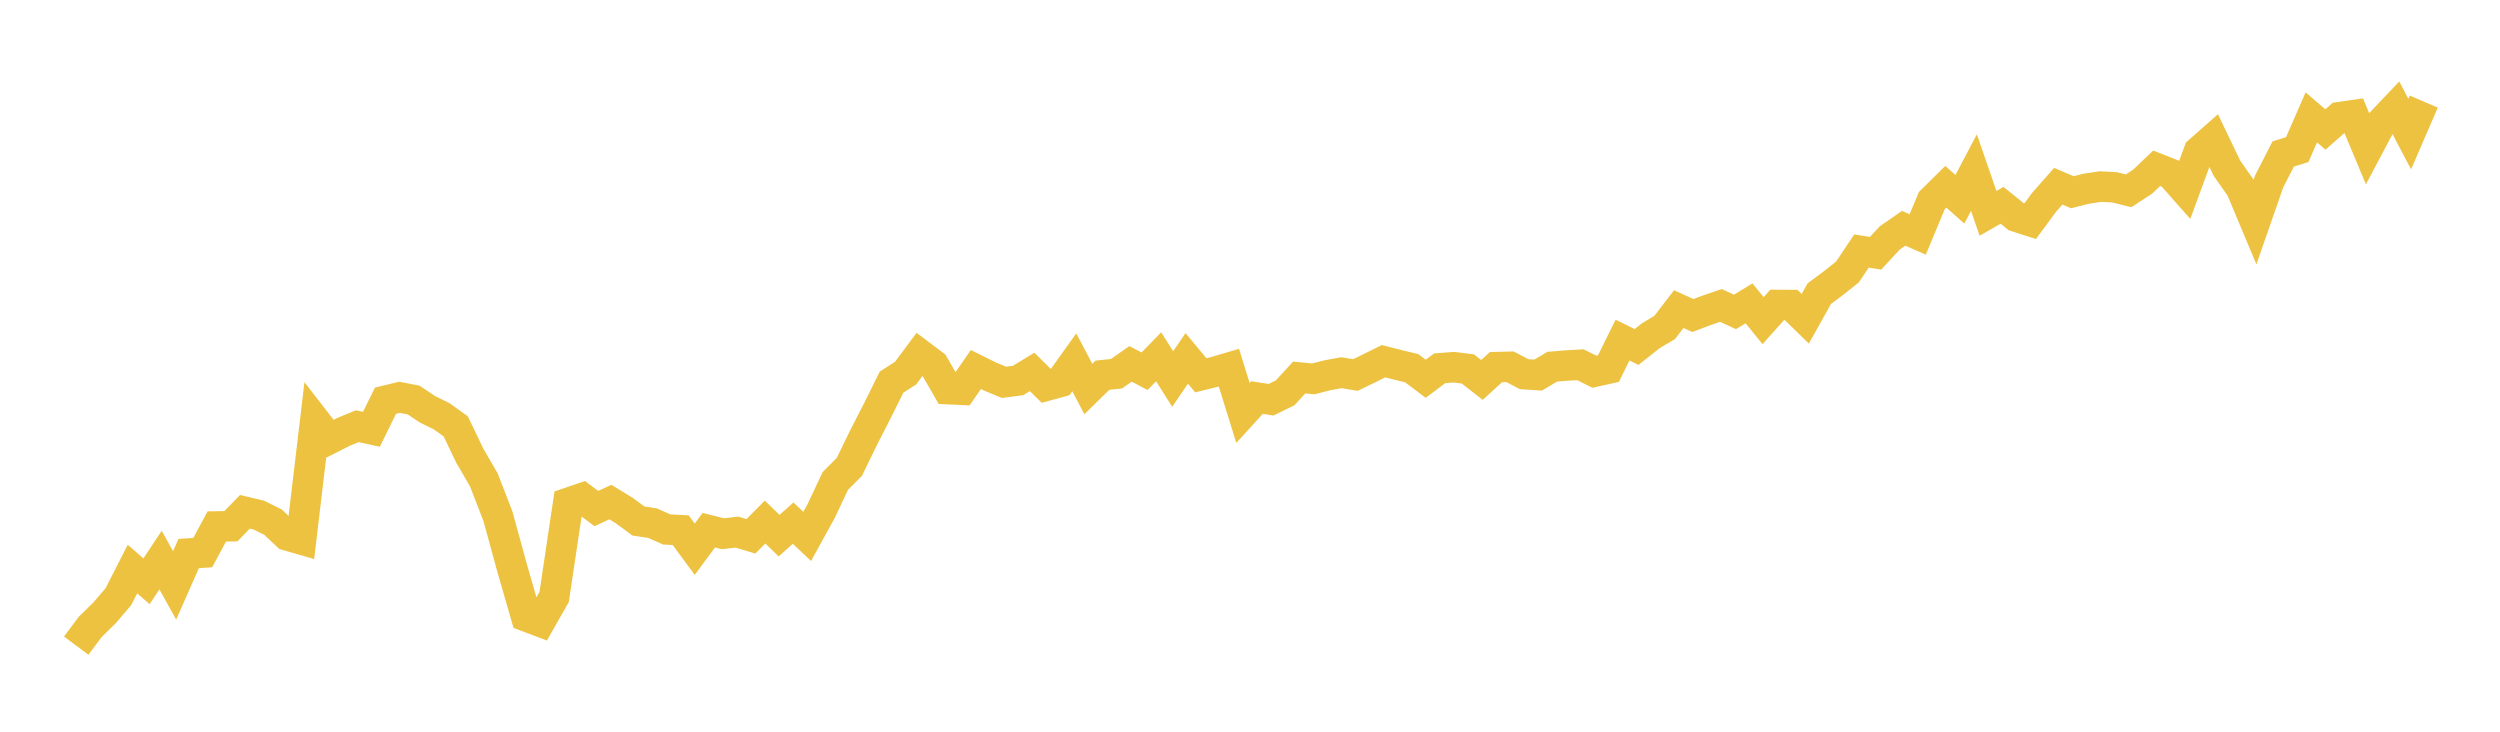 <svg width="164" height="48" xmlns="http://www.w3.org/2000/svg" xmlns:xlink="http://www.w3.org/1999/xlink"><path fill="none" stroke="rgb(237,194,64)" stroke-width="2" d="M5,42.355L5.922,41.12L6.844,40.218L7.766,39.143L8.689,37.331L9.611,38.132L10.533,36.741L11.455,38.402L12.377,36.311L13.299,36.251L14.222,34.536L15.144,34.522L16.066,33.575L16.988,33.795L17.91,34.252L18.832,35.121L19.754,35.387L20.677,27.614L21.599,28.804L22.521,28.336L23.443,27.958L24.365,28.162L25.287,26.289L26.21,26.064L27.132,26.242L28.054,26.857L28.976,27.309L29.898,27.972L30.82,29.897L31.743,31.486L32.665,33.868L33.587,37.234L34.509,40.434L35.431,40.782L36.353,39.159L37.275,32.987L38.198,32.671L39.12,33.36L40.042,32.934L40.964,33.502L41.886,34.181L42.808,34.319L43.731,34.731L44.653,34.781L45.575,36.029L46.497,34.781L47.419,35.012L48.341,34.906L49.263,35.183L50.186,34.246L51.108,35.137L52.03,34.319L52.952,35.188L53.874,33.511L54.796,31.553L55.719,30.624L56.641,28.726L57.563,26.929L58.485,25.068L59.407,24.476L60.329,23.238L61.251,23.931L62.174,25.529L63.096,25.571L64.018,24.241L64.94,24.698L65.862,25.081L66.784,24.961L67.707,24.398L68.629,25.308L69.551,25.058L70.473,23.77L71.395,25.52L72.317,24.615L73.24,24.518L74.162,23.871L75.084,24.352L76.006,23.405L76.928,24.864L77.85,23.511L78.772,24.619L79.695,24.393L80.617,24.121L81.539,27.091L82.461,26.079L83.383,26.222L84.305,25.77L85.228,24.763L86.15,24.855L87.072,24.619L87.994,24.449L88.916,24.601L89.838,24.153L90.76,23.696L91.683,23.931L92.605,24.153L93.527,24.846L94.449,24.158L95.371,24.088L96.293,24.204L97.216,24.924L98.138,24.084L99.06,24.061L99.982,24.546L100.904,24.606L101.826,24.056L102.749,23.982L103.671,23.927L104.593,24.384L105.515,24.181L106.437,22.31L107.359,22.763L108.281,22.033L109.204,21.479L110.126,20.278L111.048,20.698L111.97,20.351L112.892,20.037L113.814,20.462L114.737,19.899L115.659,21.035L116.581,20.005L117.503,20.01L118.425,20.91L119.347,19.261L120.269,18.578L121.192,17.843L122.114,16.467L123.036,16.615L123.958,15.617L124.88,14.975L125.802,15.381L126.725,13.164L127.647,12.254L128.569,13.072L129.491,11.321L130.413,13.996L131.335,13.469L132.257,14.213L133.18,14.508L134.102,13.261L135.024,12.217L135.946,12.61L136.868,12.379L137.79,12.24L138.713,12.287L139.635,12.518L140.557,11.917L141.479,11.04L142.401,11.404L143.323,12.444L144.246,9.931L145.168,9.118L146.09,11.04L147.012,12.351L147.934,14.55L148.856,11.903L149.778,10.102L150.701,9.811L151.623,7.7L152.545,8.494L153.467,7.686L154.389,7.552L155.311,9.755L156.234,8.014L157.156,7.044L158.078,8.795L159,6.665"></path></svg>
